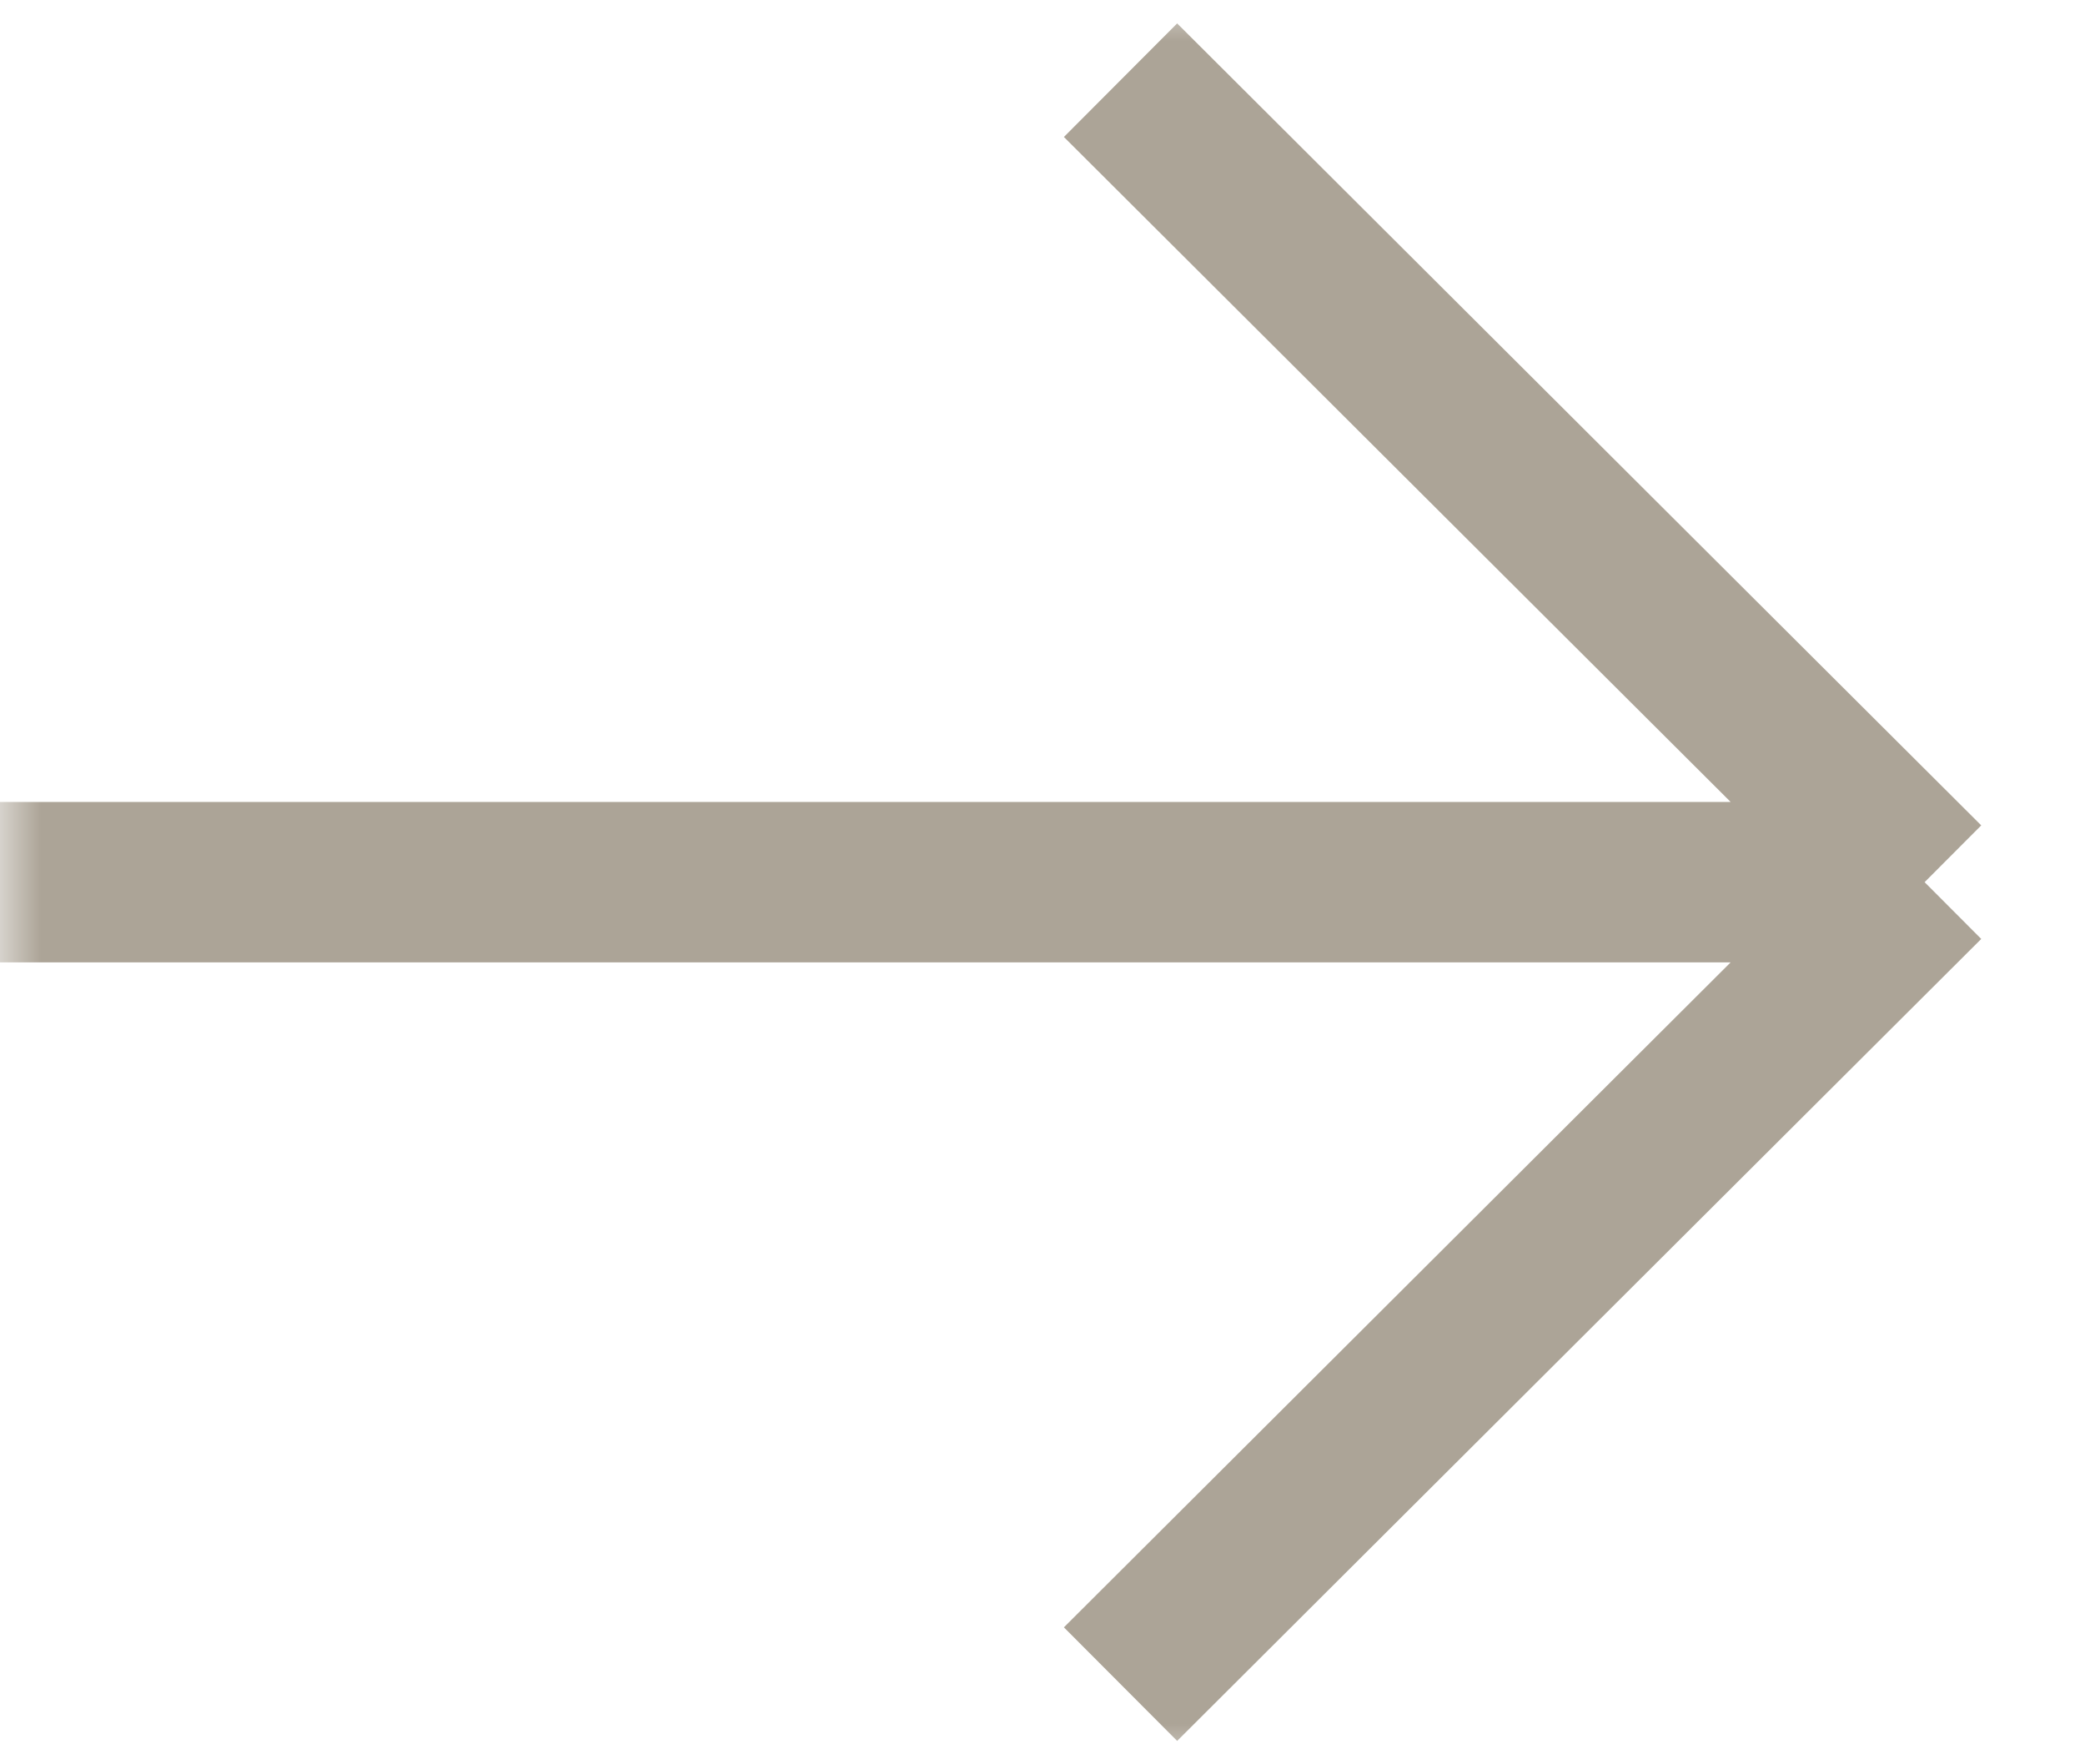 <?xml version="1.0" encoding="UTF-8"?> <svg xmlns="http://www.w3.org/2000/svg" width="26" height="22" viewBox="0 0 26 22" fill="none"><g clip-path="url(#clip0_51_354)"><mask id="mask0_51_354" style="mask-type:luminance" maskUnits="userSpaceOnUse" x="0" y="0" width="26" height="22"><path d="M26 0H0V22H26V0Z" fill="white"></path></mask><g mask="url(#mask0_51_354)"><path d="M0 11H24M24 11L13.973 1M24 11L13.973 21" stroke="#ACA497" stroke-width="2"></path></g></g><defs><clipPath id="clip0_51_354"><rect width="26" height="22" fill="white"></rect></clipPath></defs></svg> 